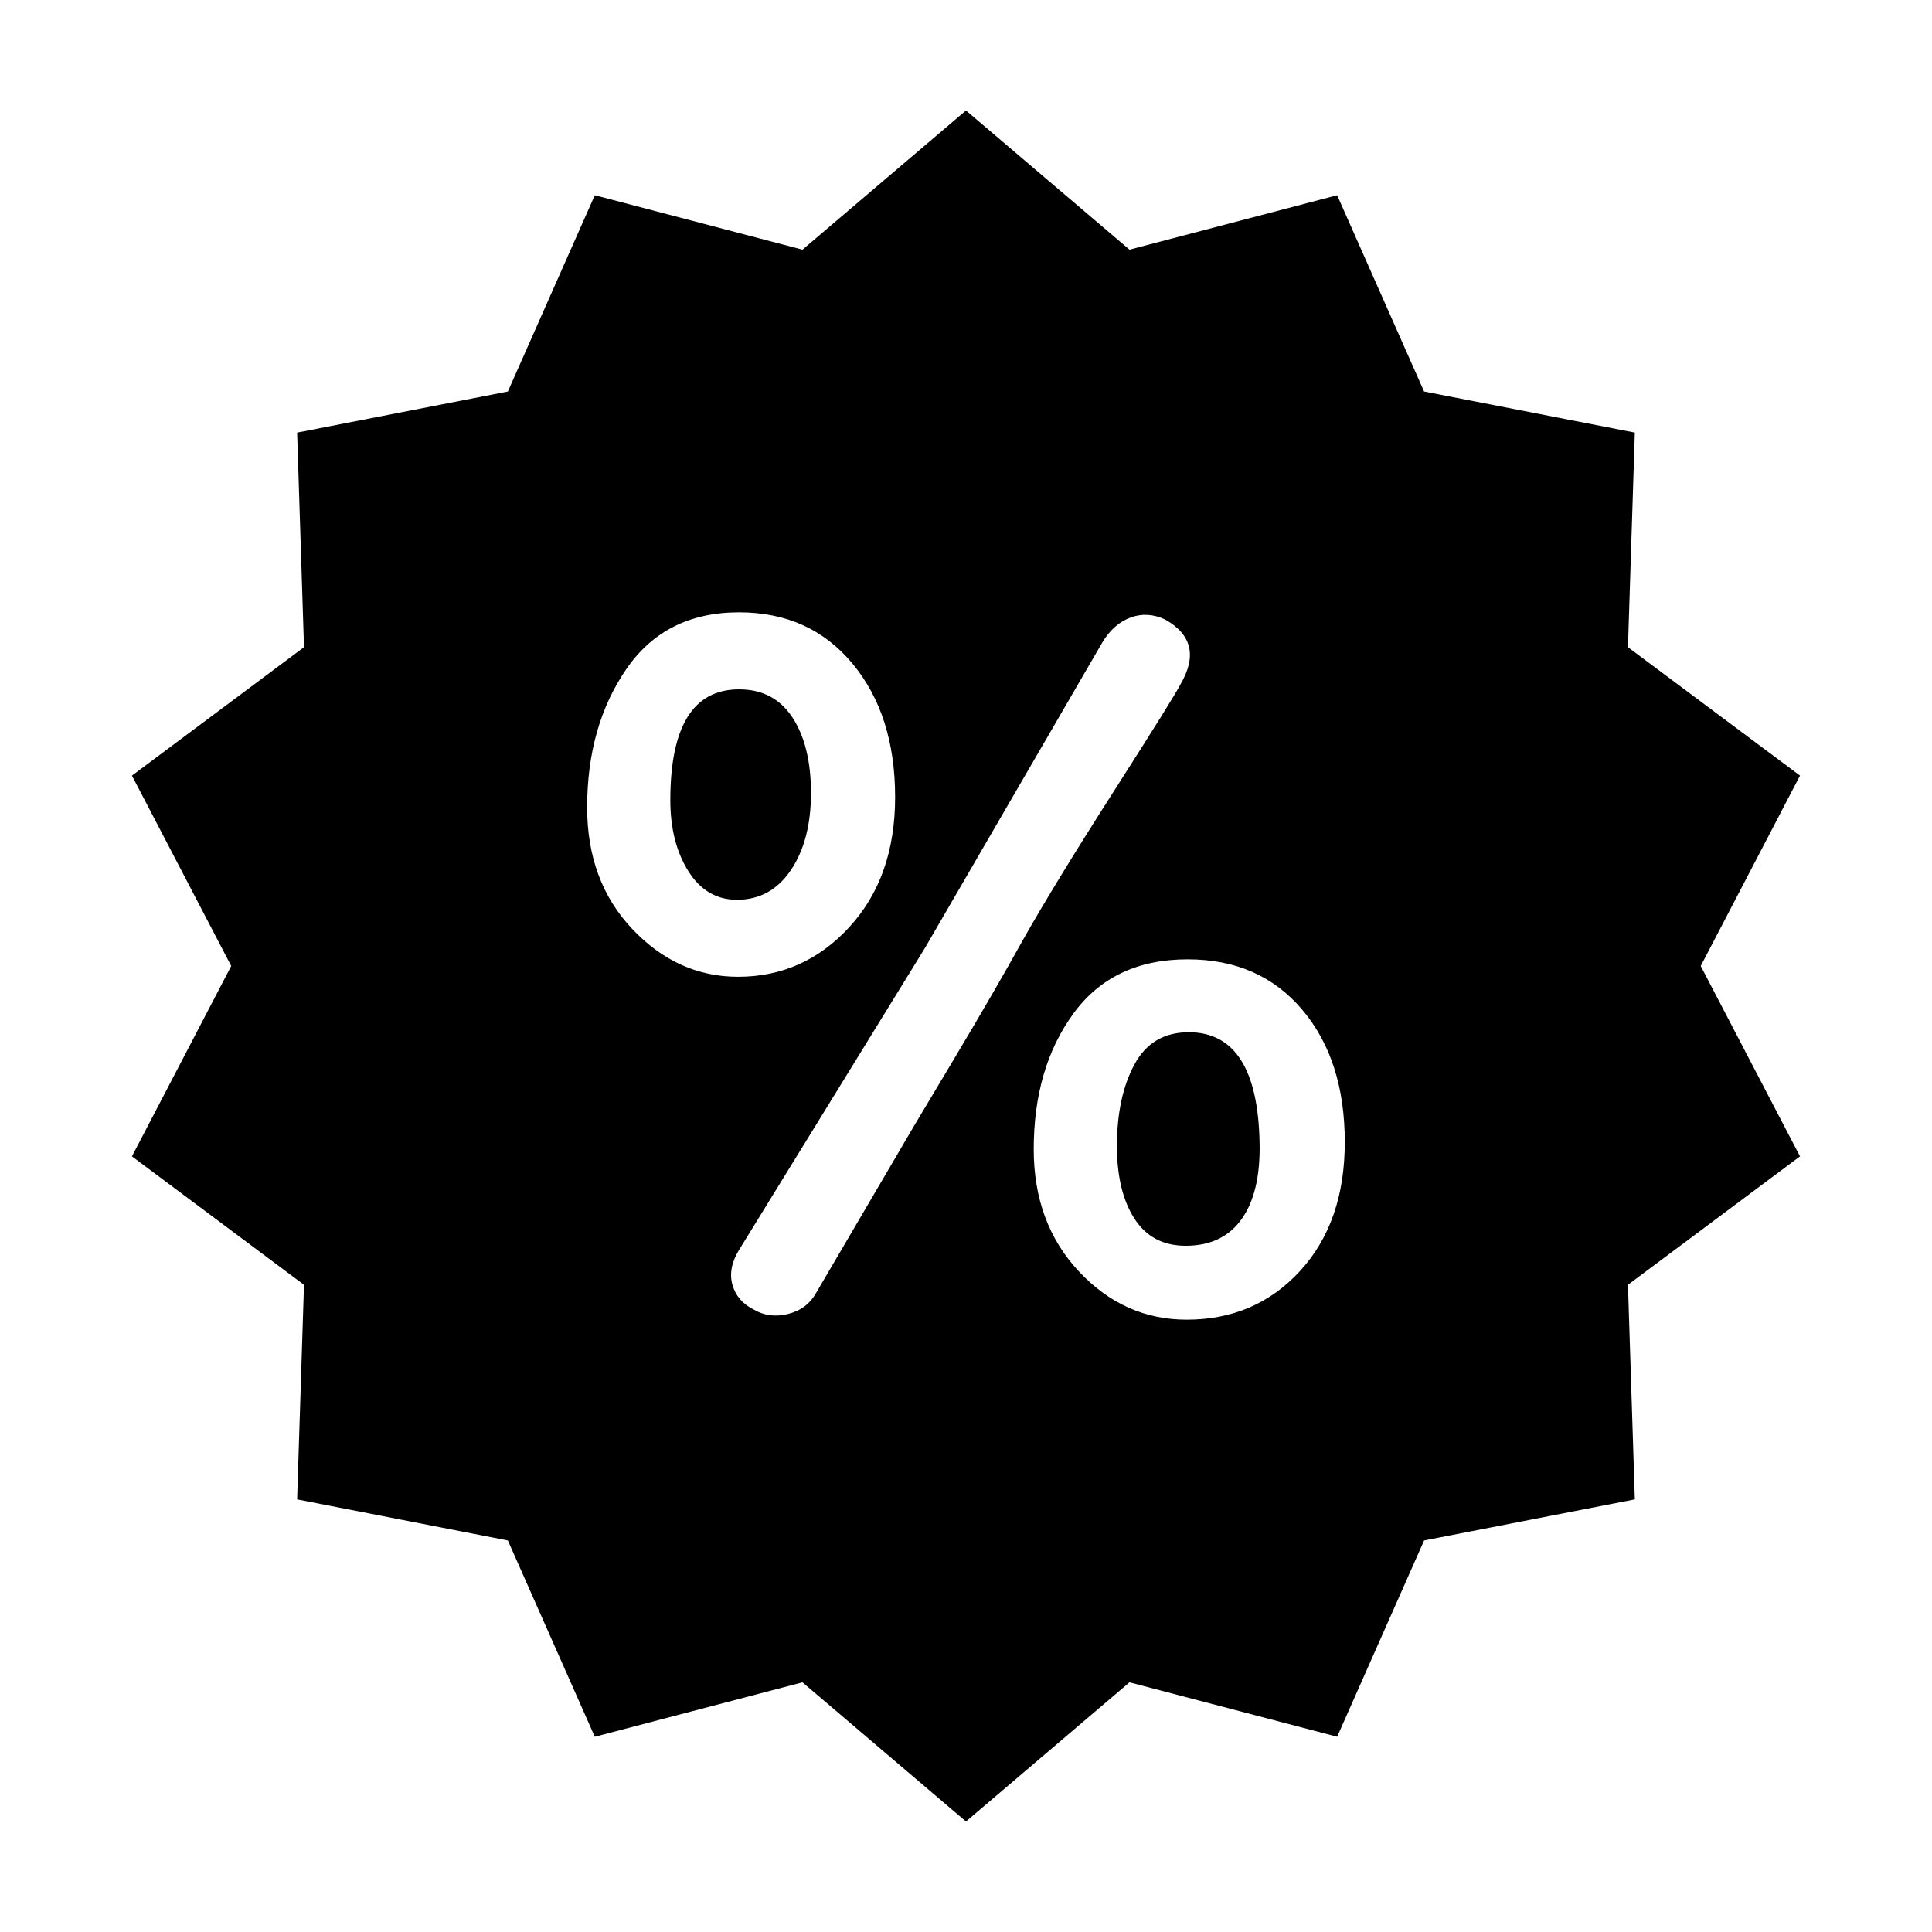 <?xml version="1.0" encoding="UTF-8"?>
<!-- Uploaded to: ICON Repo, www.svgrepo.com, Generator: ICON Repo Mixer Tools -->
<svg fill="#000000" width="800px" height="800px" version="1.1" viewBox="144 144 512 512" xmlns="http://www.w3.org/2000/svg">
 <g>
  <path d="m459.04 417.55c-6.535 0-11.34 2.856-14.418 8.57-3.082 5.715-4.625 12.922-4.625 21.629 0 7.981 1.543 14.375 4.625 19.18 3.078 4.805 7.617 7.211 13.602 7.211 6.531 0 11.465-2.359 14.82-7.074s4.941-11.426 4.762-20.133c-0.359-19.59-6.617-29.383-18.766-29.383z"/>
  <path d="m353.61 374.56c3.535-5.262 5.305-12.062 5.305-20.402 0-8.344-1.633-15.008-4.898-19.996-3.266-4.988-7.981-7.481-14.152-7.481-12.148 0-18.223 9.793-18.223 29.383 0 7.438 1.582 13.695 4.758 18.773 3.176 5.078 7.481 7.617 12.922 7.617 5.992-0.008 10.75-2.637 14.289-7.894z"/>
  <path d="m594.71 400 26.309-50.453-45.594-34.039 1.82-56.863-55.848-10.887-23.039-52.02-55.031 14.426-43.332-36.879-43.332 36.879-55.035-14.426-23.039 52.023-55.848 10.887 1.82 56.863-45.594 34.039 26.309 50.449-26.309 50.449 45.594 34.039-1.82 56.863 55.848 10.887 23.039 52.023 55.035-14.426 43.332 36.875 43.332-36.879 55.035 14.426 23.039-52.023 55.848-10.887-1.824-56.859 45.594-34.039zm-295.11-42.039c0-14.328 3.445-26.527 10.34-36.59 6.891-10.066 16.867-15.098 29.922-15.098 12.516 0 22.539 4.535 30.066 13.602 7.527 9.07 11.289 20.859 11.289 35.371 0 14.148-4.039 25.617-12.105 34.414-8.074 8.797-17.91 13.195-29.52 13.195-10.699 0-20.043-4.219-28.023-12.652-7.981-8.438-11.969-19.18-11.969-32.242zm97.398 66.387-10.883 18.227-25.844 44.074c-1.633 2.902-4.125 4.762-7.481 5.578-3.356 0.816-6.394 0.406-9.113-1.223-2.902-1.449-4.762-3.629-5.578-6.531s-0.227-5.984 1.77-9.25l49.242-79.984 47.07-81.074c1.996-3.266 4.488-5.441 7.477-6.531 2.996-1.09 6.031-0.906 9.117 0.543 7.07 3.988 8.434 9.703 4.082 17.141-1.09 2.176-6.938 11.562-17.543 28.156-10.609 16.594-18.73 29.883-24.355 39.855-4.723 8.531-10.707 18.863-17.961 31.02zm91.547 56.453c-7.883 8.613-17.91 12.922-30.062 12.922-11.062 0-20.586-4.262-28.566-12.785s-11.969-19.316-11.969-32.375c0-14.328 3.488-26.301 10.473-35.91 6.984-9.613 17.094-14.418 30.336-14.418 12.699 0 22.809 4.445 30.336 13.332 7.527 8.887 11.289 20.586 11.289 35.094 0.004 14.145-3.941 25.523-11.836 34.141z"/>
 </g>
</svg>